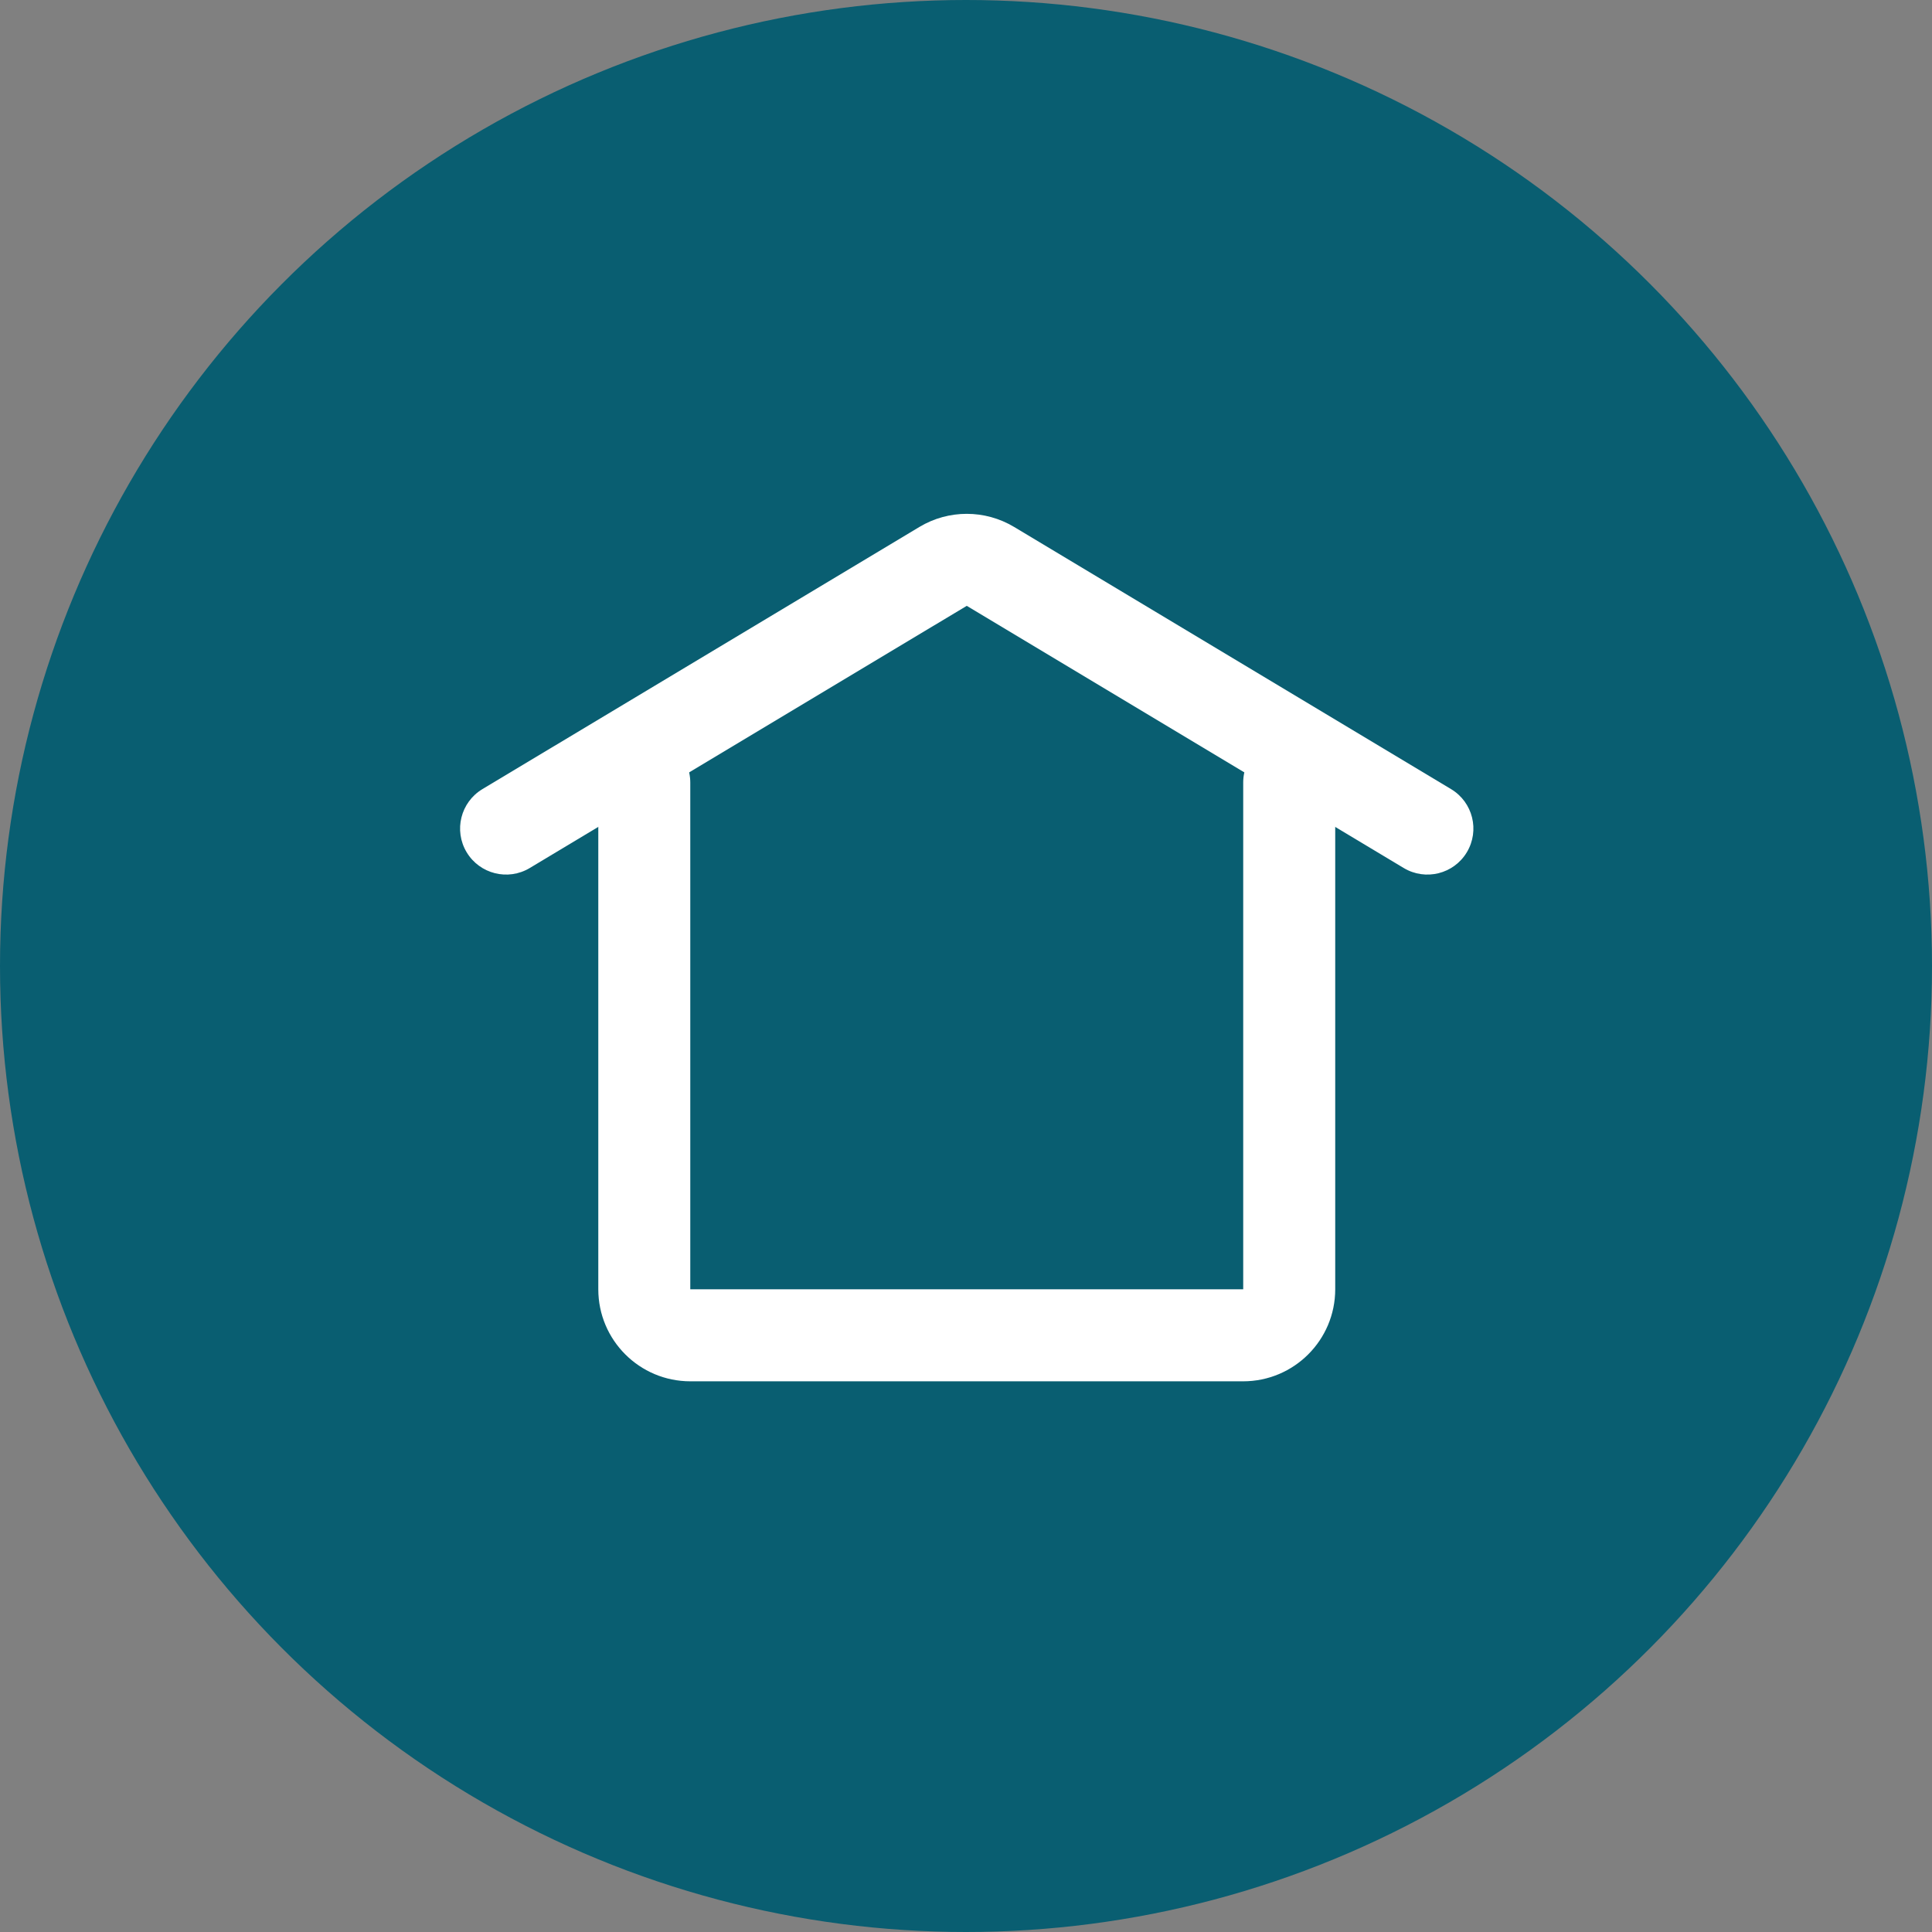 <svg width="56" height="56" viewBox="0 0 56 56" fill="none" xmlns="http://www.w3.org/2000/svg">
<rect x="0" y="0" width="56" height="56" fill="#808080" stroke="none"/>
<circle cx="28" cy="28" r="28" fill="#095E71"/>
<path fill-rule="evenodd" clip-rule="evenodd" d="M18.675 21.349C19.411 21.349 20.008 21.945 20.008 22.682V37.37C20.008 37.369 20.008 37.37 20.008 37.37C20.009 37.37 20.009 37.371 20.009 37.371C20.009 37.371 20.009 37.371 20.009 37.371C20.009 37.371 20.01 37.371 20.01 37.371H36.033C36.033 37.371 36.033 37.371 36.033 37.371C36.033 37.371 36.034 37.371 36.034 37.371C36.034 37.371 36.035 37.371 36.034 37.371C36.034 37.371 36.035 37.37 36.035 37.37V22.682C36.035 21.945 36.632 21.349 37.368 21.349C38.105 21.349 38.702 21.945 38.702 22.682V37.37C38.702 38.843 37.507 40.038 36.033 40.038H20.01C18.536 40.038 17.342 38.843 17.342 37.37V22.682C17.342 21.945 17.939 21.349 18.675 21.349Z" fill="white"/>
<path fill-rule="evenodd" clip-rule="evenodd" d="M28.021 17.561C28.02 17.561 28.021 17.561 28.021 17.561L15.355 25.16C14.724 25.539 13.905 25.334 13.526 24.703C13.147 24.071 13.352 23.252 13.983 22.873L26.649 15.274C27.494 14.767 28.55 14.767 29.395 15.274L42.06 22.873C42.692 23.252 42.896 24.071 42.517 24.703C42.139 25.334 41.32 25.539 40.688 25.16L28.023 17.561C28.023 17.561 28.021 17.561 28.021 17.561Z" fill="white"/>
</svg>
